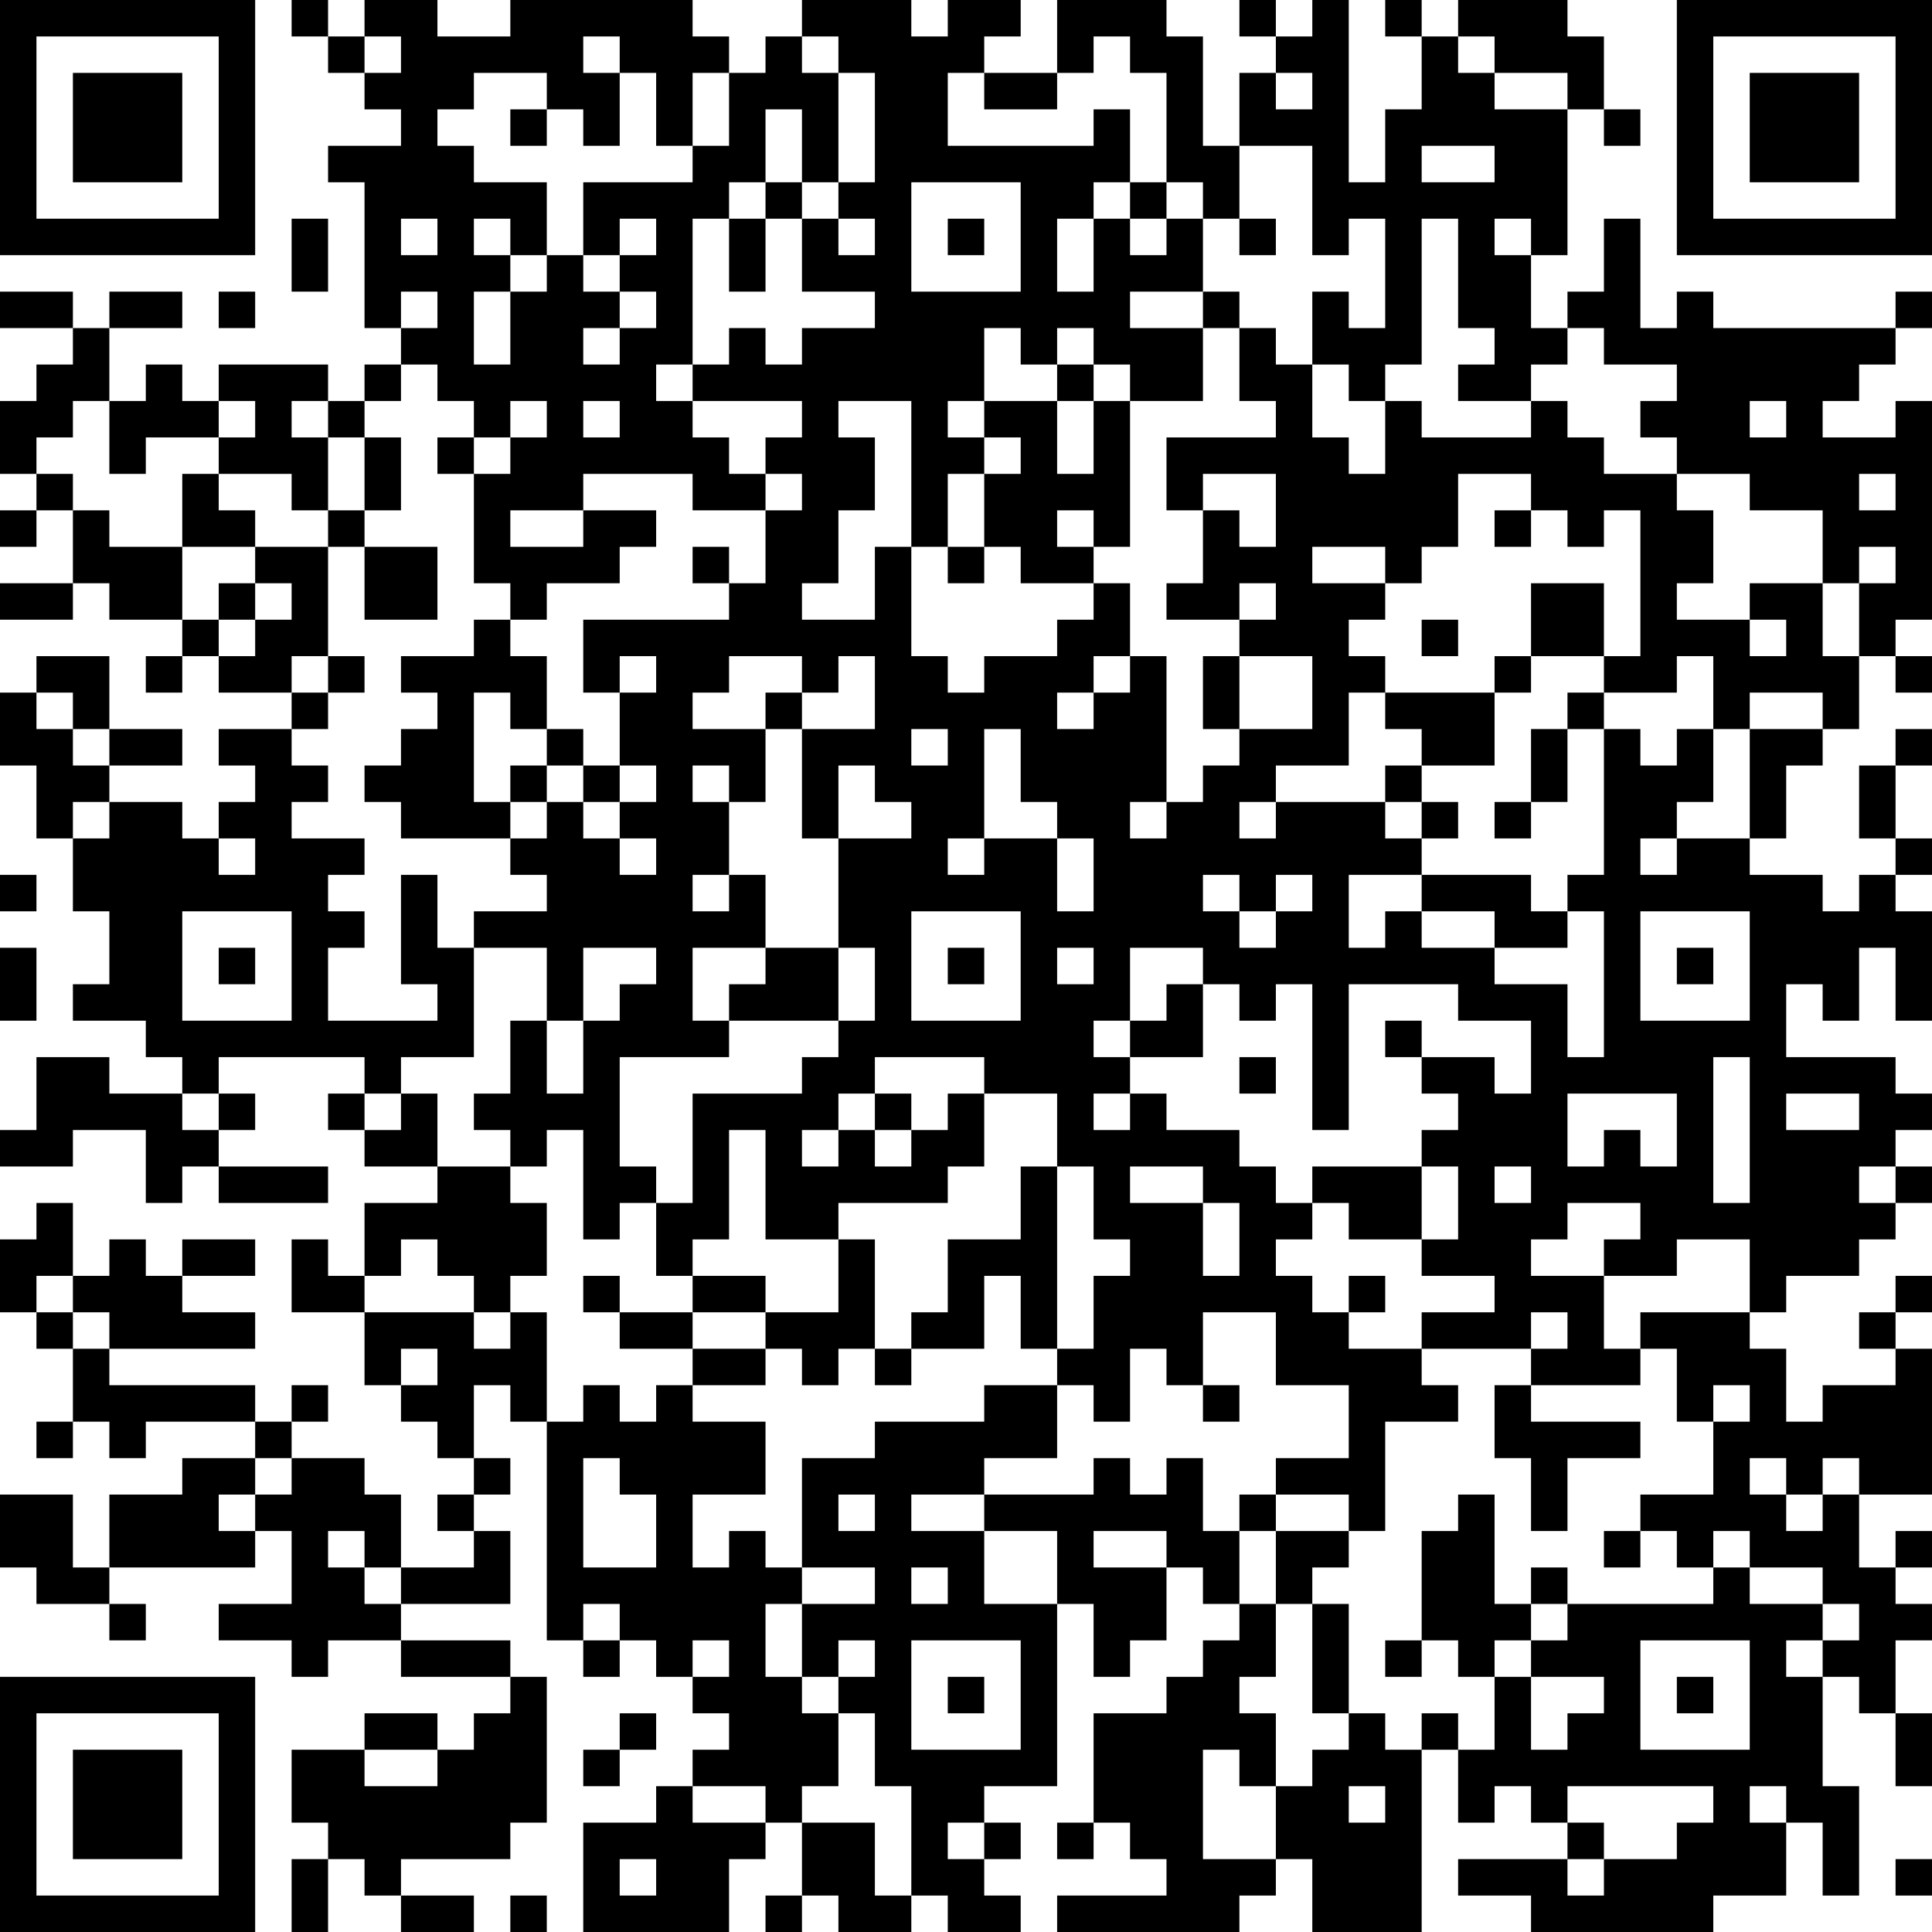 <?xml version="1.0" encoding="UTF-8"?>
<svg xmlns="http://www.w3.org/2000/svg" version="1.1" width="250" height="250" viewBox="0 0 250 250"><rect x="0" y="0" width="250" height="250" fill="#ffffff"/><g transform="scale(4.717)"><g transform="translate(0,0)"><path fill-rule="evenodd" d="M8 0L8 1L9 1L9 2L10 2L10 3L11 3L11 4L9 4L9 5L10 5L10 9L11 9L11 10L10 10L10 11L9 11L9 10L6 10L6 11L5 11L5 10L4 10L4 11L3 11L3 9L5 9L5 8L3 8L3 9L2 9L2 8L0 8L0 9L2 9L2 10L1 10L1 11L0 11L0 13L1 13L1 14L0 14L0 15L1 15L1 14L2 14L2 16L0 16L0 17L2 17L2 16L3 16L3 17L5 17L5 18L4 18L4 19L5 19L5 18L6 18L6 19L8 19L8 20L6 20L6 21L7 21L7 22L6 22L6 23L5 23L5 22L3 22L3 21L5 21L5 20L3 20L3 18L1 18L1 19L0 19L0 21L1 21L1 23L2 23L2 25L3 25L3 27L2 27L2 28L4 28L4 29L5 29L5 30L3 30L3 29L1 29L1 31L0 31L0 32L2 32L2 31L4 31L4 33L5 33L5 32L6 32L6 33L9 33L9 32L6 32L6 31L7 31L7 30L6 30L6 29L10 29L10 30L9 30L9 31L10 31L10 32L12 32L12 33L10 33L10 35L9 35L9 34L8 34L8 36L10 36L10 38L11 38L11 39L12 39L12 40L13 40L13 41L12 41L12 42L13 42L13 43L11 43L11 41L10 41L10 40L8 40L8 39L9 39L9 38L8 38L8 39L7 39L7 38L3 38L3 37L7 37L7 36L5 36L5 35L7 35L7 34L5 34L5 35L4 35L4 34L3 34L3 35L2 35L2 33L1 33L1 34L0 34L0 36L1 36L1 37L2 37L2 39L1 39L1 40L2 40L2 39L3 39L3 40L4 40L4 39L7 39L7 40L5 40L5 41L3 41L3 43L2 43L2 41L0 41L0 43L1 43L1 44L3 44L3 45L4 45L4 44L3 44L3 43L7 43L7 42L8 42L8 44L6 44L6 45L8 45L8 46L9 46L9 45L11 45L11 46L14 46L14 47L13 47L13 48L12 48L12 47L10 47L10 48L8 48L8 50L9 50L9 51L8 51L8 53L9 53L9 51L10 51L10 52L11 52L11 53L13 53L13 52L11 52L11 51L14 51L14 50L15 50L15 46L14 46L14 45L11 45L11 44L14 44L14 42L13 42L13 41L14 41L14 40L13 40L13 38L14 38L14 39L15 39L15 45L16 45L16 46L17 46L17 45L18 45L18 46L19 46L19 47L20 47L20 48L19 48L19 49L18 49L18 50L16 50L16 53L20 53L20 51L21 51L21 50L22 50L22 52L21 52L21 53L22 53L22 52L23 52L23 53L25 53L25 52L26 52L26 53L28 53L28 52L27 52L27 51L28 51L28 50L27 50L27 49L29 49L29 44L30 44L30 46L31 46L31 45L32 45L32 43L33 43L33 44L34 44L34 45L33 45L33 46L32 46L32 47L30 47L30 50L29 50L29 51L30 51L30 50L31 50L31 51L32 51L32 52L29 52L29 53L34 53L34 52L35 52L35 51L36 51L36 53L39 53L39 48L40 48L40 50L41 50L41 49L42 49L42 50L43 50L43 51L40 51L40 52L42 52L42 53L47 53L47 52L49 52L49 50L50 50L50 52L51 52L51 49L50 49L50 46L51 46L51 47L52 47L52 49L53 49L53 47L52 47L52 45L53 45L53 44L52 44L52 43L53 43L53 42L52 42L52 43L51 43L51 41L53 41L53 37L52 37L52 36L53 36L53 35L52 35L52 36L51 36L51 37L52 37L52 38L50 38L50 39L49 39L49 37L48 37L48 36L49 36L49 35L51 35L51 34L52 34L52 33L53 33L53 32L52 32L52 31L53 31L53 30L52 30L52 29L49 29L49 27L50 27L50 28L51 28L51 26L52 26L52 28L53 28L53 25L52 25L52 24L53 24L53 23L52 23L52 21L53 21L53 20L52 20L52 21L51 21L51 23L52 23L52 24L51 24L51 25L50 25L50 24L48 24L48 23L49 23L49 21L50 21L50 20L51 20L51 18L52 18L52 19L53 19L53 18L52 18L52 17L53 17L53 11L52 11L52 12L50 12L50 11L51 11L51 10L52 10L52 9L53 9L53 8L52 8L52 9L47 9L47 8L46 8L46 9L45 9L45 6L44 6L44 8L43 8L43 9L42 9L42 7L43 7L43 3L44 3L44 4L45 4L45 3L44 3L44 1L43 1L43 0L40 0L40 1L39 1L39 0L38 0L38 1L39 1L39 3L38 3L38 5L37 5L37 0L36 0L36 1L35 1L35 0L34 0L34 1L35 1L35 2L34 2L34 4L33 4L33 1L32 1L32 0L29 0L29 2L27 2L27 1L28 1L28 0L26 0L26 1L25 1L25 0L22 0L22 1L21 1L21 2L20 2L20 1L19 1L19 0L14 0L14 1L12 1L12 0L10 0L10 1L9 1L9 0ZM10 1L10 2L11 2L11 1ZM16 1L16 2L17 2L17 4L16 4L16 3L15 3L15 2L13 2L13 3L12 3L12 4L13 4L13 5L15 5L15 7L14 7L14 6L13 6L13 7L14 7L14 8L13 8L13 10L14 10L14 8L15 8L15 7L16 7L16 8L17 8L17 9L16 9L16 10L17 10L17 9L18 9L18 8L17 8L17 7L18 7L18 6L17 6L17 7L16 7L16 5L19 5L19 4L20 4L20 2L19 2L19 4L18 4L18 2L17 2L17 1ZM22 1L22 2L23 2L23 5L22 5L22 3L21 3L21 5L20 5L20 6L19 6L19 10L18 10L18 11L19 11L19 12L20 12L20 13L21 13L21 14L19 14L19 13L16 13L16 14L14 14L14 15L16 15L16 14L18 14L18 15L17 15L17 16L15 16L15 17L14 17L14 16L13 16L13 13L14 13L14 12L15 12L15 11L14 11L14 12L13 12L13 11L12 11L12 10L11 10L11 11L10 11L10 12L9 12L9 11L8 11L8 12L9 12L9 14L8 14L8 13L6 13L6 12L7 12L7 11L6 11L6 12L4 12L4 13L3 13L3 11L2 11L2 12L1 12L1 13L2 13L2 14L3 14L3 15L5 15L5 17L6 17L6 18L7 18L7 17L8 17L8 16L7 16L7 15L9 15L9 18L8 18L8 19L9 19L9 20L8 20L8 21L9 21L9 22L8 22L8 23L10 23L10 24L9 24L9 25L10 25L10 26L9 26L9 28L12 28L12 27L11 27L11 24L12 24L12 26L13 26L13 29L11 29L11 30L10 30L10 31L11 31L11 30L12 30L12 32L14 32L14 33L15 33L15 35L14 35L14 36L13 36L13 35L12 35L12 34L11 34L11 35L10 35L10 36L13 36L13 37L14 37L14 36L15 36L15 39L16 39L16 38L17 38L17 39L18 39L18 38L19 38L19 39L21 39L21 41L19 41L19 43L20 43L20 42L21 42L21 43L22 43L22 44L21 44L21 46L22 46L22 47L23 47L23 49L22 49L22 50L24 50L24 52L25 52L25 49L24 49L24 47L23 47L23 46L24 46L24 45L23 45L23 46L22 46L22 44L24 44L24 43L22 43L22 40L24 40L24 39L27 39L27 38L29 38L29 40L27 40L27 41L25 41L25 42L27 42L27 44L29 44L29 42L27 42L27 41L30 41L30 40L31 40L31 41L32 41L32 40L33 40L33 42L34 42L34 44L35 44L35 46L34 46L34 47L35 47L35 49L34 49L34 48L33 48L33 51L35 51L35 49L36 49L36 48L37 48L37 47L38 47L38 48L39 48L39 47L40 47L40 48L41 48L41 46L42 46L42 48L43 48L43 47L44 47L44 46L42 46L42 45L43 45L43 44L47 44L47 43L48 43L48 44L50 44L50 45L49 45L49 46L50 46L50 45L51 45L51 44L50 44L50 43L48 43L48 42L47 42L47 43L46 43L46 42L45 42L45 41L47 41L47 39L48 39L48 38L47 38L47 39L46 39L46 37L45 37L45 36L48 36L48 34L46 34L46 35L44 35L44 34L45 34L45 33L43 33L43 34L42 34L42 35L44 35L44 37L45 37L45 38L42 38L42 37L43 37L43 36L42 36L42 37L39 37L39 36L41 36L41 35L39 35L39 34L40 34L40 32L39 32L39 31L40 31L40 30L39 30L39 29L41 29L41 30L42 30L42 28L40 28L40 27L37 27L37 31L36 31L36 27L35 27L35 28L34 28L34 27L33 27L33 26L31 26L31 28L30 28L30 29L31 29L31 30L30 30L30 31L31 31L31 30L32 30L32 31L34 31L34 32L35 32L35 33L36 33L36 34L35 34L35 35L36 35L36 36L37 36L37 37L39 37L39 38L40 38L40 39L38 39L38 42L37 42L37 41L35 41L35 40L37 40L37 38L35 38L35 36L33 36L33 38L32 38L32 37L31 37L31 39L30 39L30 38L29 38L29 37L30 37L30 35L31 35L31 34L30 34L30 32L29 32L29 30L27 30L27 29L24 29L24 30L23 30L23 31L22 31L22 32L23 32L23 31L24 31L24 32L25 32L25 31L26 31L26 30L27 30L27 32L26 32L26 33L23 33L23 34L21 34L21 31L20 31L20 34L19 34L19 35L18 35L18 33L19 33L19 30L22 30L22 29L23 29L23 28L24 28L24 26L23 26L23 23L25 23L25 22L24 22L24 21L23 21L23 23L22 23L22 20L24 20L24 18L23 18L23 19L22 19L22 18L20 18L20 19L19 19L19 20L21 20L21 22L20 22L20 21L19 21L19 22L20 22L20 24L19 24L19 25L20 25L20 24L21 24L21 26L19 26L19 28L20 28L20 29L17 29L17 32L18 32L18 33L17 33L17 34L16 34L16 31L15 31L15 32L14 32L14 31L13 31L13 30L14 30L14 28L15 28L15 30L16 30L16 28L17 28L17 27L18 27L18 26L16 26L16 28L15 28L15 26L13 26L13 25L15 25L15 24L14 24L14 23L15 23L15 22L16 22L16 23L17 23L17 24L18 24L18 23L17 23L17 22L18 22L18 21L17 21L17 19L18 19L18 18L17 18L17 19L16 19L16 17L20 17L20 16L21 16L21 14L22 14L22 13L21 13L21 12L22 12L22 11L19 11L19 10L20 10L20 9L21 9L21 10L22 10L22 9L24 9L24 8L22 8L22 6L23 6L23 7L24 7L24 6L23 6L23 5L24 5L24 2L23 2L23 1ZM30 1L30 2L29 2L29 3L27 3L27 2L26 2L26 4L30 4L30 3L31 3L31 5L30 5L30 6L29 6L29 8L30 8L30 6L31 6L31 7L32 7L32 6L33 6L33 8L31 8L31 9L33 9L33 11L31 11L31 10L30 10L30 9L29 9L29 10L28 10L28 9L27 9L27 11L26 11L26 12L27 12L27 13L26 13L26 15L25 15L25 11L23 11L23 12L24 12L24 14L23 14L23 16L22 16L22 17L24 17L24 15L25 15L25 18L26 18L26 19L27 19L27 18L29 18L29 17L30 17L30 16L31 16L31 18L30 18L30 19L29 19L29 20L30 20L30 19L31 19L31 18L32 18L32 22L31 22L31 23L32 23L32 22L33 22L33 21L34 21L34 20L36 20L36 18L34 18L34 17L35 17L35 16L34 16L34 17L32 17L32 16L33 16L33 14L34 14L34 15L35 15L35 13L33 13L33 14L32 14L32 12L35 12L35 11L34 11L34 9L35 9L35 10L36 10L36 12L37 12L37 13L38 13L38 11L39 11L39 12L42 12L42 11L43 11L43 12L44 12L44 13L46 13L46 14L47 14L47 16L46 16L46 17L48 17L48 18L49 18L49 17L48 17L48 16L50 16L50 18L51 18L51 16L52 16L52 15L51 15L51 16L50 16L50 14L48 14L48 13L46 13L46 12L45 12L45 11L46 11L46 10L44 10L44 9L43 9L43 10L42 10L42 11L40 11L40 10L41 10L41 9L40 9L40 6L39 6L39 10L38 10L38 11L37 11L37 10L36 10L36 8L37 8L37 9L38 9L38 6L37 6L37 7L36 7L36 4L34 4L34 6L33 6L33 5L32 5L32 2L31 2L31 1ZM40 1L40 2L41 2L41 3L43 3L43 2L41 2L41 1ZM35 2L35 3L36 3L36 2ZM14 3L14 4L15 4L15 3ZM39 4L39 5L41 5L41 4ZM21 5L21 6L20 6L20 8L21 8L21 6L22 6L22 5ZM25 5L25 8L28 8L28 5ZM31 5L31 6L32 6L32 5ZM8 6L8 8L9 8L9 6ZM11 6L11 7L12 7L12 6ZM26 6L26 7L27 7L27 6ZM34 6L34 7L35 7L35 6ZM41 6L41 7L42 7L42 6ZM6 8L6 9L7 9L7 8ZM11 8L11 9L12 9L12 8ZM33 8L33 9L34 9L34 8ZM29 10L29 11L27 11L27 12L28 12L28 13L27 13L27 15L26 15L26 16L27 16L27 15L28 15L28 16L30 16L30 15L31 15L31 11L30 11L30 10ZM16 11L16 12L17 12L17 11ZM29 11L29 13L30 13L30 11ZM48 11L48 12L49 12L49 11ZM10 12L10 14L9 14L9 15L10 15L10 17L12 17L12 15L10 15L10 14L11 14L11 12ZM12 12L12 13L13 13L13 12ZM5 13L5 15L7 15L7 14L6 14L6 13ZM40 13L40 15L39 15L39 16L38 16L38 15L36 15L36 16L38 16L38 17L37 17L37 18L38 18L38 19L37 19L37 21L35 21L35 22L34 22L34 23L35 23L35 22L38 22L38 23L39 23L39 24L37 24L37 26L38 26L38 25L39 25L39 26L41 26L41 27L43 27L43 29L44 29L44 25L43 25L43 24L44 24L44 20L45 20L45 21L46 21L46 20L47 20L47 22L46 22L46 23L45 23L45 24L46 24L46 23L48 23L48 20L50 20L50 19L48 19L48 20L47 20L47 18L46 18L46 19L44 19L44 18L45 18L45 14L44 14L44 15L43 15L43 14L42 14L42 13ZM51 13L51 14L52 14L52 13ZM29 14L29 15L30 15L30 14ZM41 14L41 15L42 15L42 14ZM19 15L19 16L20 16L20 15ZM6 16L6 17L7 17L7 16ZM42 16L42 18L41 18L41 19L38 19L38 20L39 20L39 21L38 21L38 22L39 22L39 23L40 23L40 22L39 22L39 21L41 21L41 19L42 19L42 18L44 18L44 16ZM13 17L13 18L11 18L11 19L12 19L12 20L11 20L11 21L10 21L10 22L11 22L11 23L14 23L14 22L15 22L15 21L16 21L16 22L17 22L17 21L16 21L16 20L15 20L15 18L14 18L14 17ZM39 17L39 18L40 18L40 17ZM9 18L9 19L10 19L10 18ZM33 18L33 20L34 20L34 18ZM1 19L1 20L2 20L2 21L3 21L3 20L2 20L2 19ZM13 19L13 22L14 22L14 21L15 21L15 20L14 20L14 19ZM21 19L21 20L22 20L22 19ZM43 19L43 20L42 20L42 22L41 22L41 23L42 23L42 22L43 22L43 20L44 20L44 19ZM25 20L25 21L26 21L26 20ZM27 20L27 23L26 23L26 24L27 24L27 23L29 23L29 25L30 25L30 23L29 23L29 22L28 22L28 20ZM2 22L2 23L3 23L3 22ZM6 23L6 24L7 24L7 23ZM0 24L0 25L1 25L1 24ZM33 24L33 25L34 25L34 26L35 26L35 25L36 25L36 24L35 24L35 25L34 25L34 24ZM39 24L39 25L41 25L41 26L43 26L43 25L42 25L42 24ZM5 25L5 28L8 28L8 25ZM25 25L25 28L28 28L28 25ZM45 25L45 28L48 28L48 25ZM0 26L0 28L1 28L1 26ZM6 26L6 27L7 27L7 26ZM21 26L21 27L20 27L20 28L23 28L23 26ZM26 26L26 27L27 27L27 26ZM29 26L29 27L30 27L30 26ZM46 26L46 27L47 27L47 26ZM32 27L32 28L31 28L31 29L33 29L33 27ZM38 28L38 29L39 29L39 28ZM34 29L34 30L35 30L35 29ZM47 29L47 33L48 33L48 29ZM5 30L5 31L6 31L6 30ZM24 30L24 31L25 31L25 30ZM43 30L43 32L44 32L44 31L45 31L45 32L46 32L46 30ZM49 30L49 31L51 31L51 30ZM28 32L28 34L26 34L26 36L25 36L25 37L24 37L24 34L23 34L23 36L21 36L21 35L19 35L19 36L17 36L17 35L16 35L16 36L17 36L17 37L19 37L19 38L21 38L21 37L22 37L22 38L23 38L23 37L24 37L24 38L25 38L25 37L27 37L27 35L28 35L28 37L29 37L29 32ZM31 32L31 33L33 33L33 35L34 35L34 33L33 33L33 32ZM36 32L36 33L37 33L37 34L39 34L39 32ZM41 32L41 33L42 33L42 32ZM51 32L51 33L52 33L52 32ZM1 35L1 36L2 36L2 37L3 37L3 36L2 36L2 35ZM37 35L37 36L38 36L38 35ZM19 36L19 37L21 37L21 36ZM11 37L11 38L12 38L12 37ZM33 38L33 39L34 39L34 38ZM41 38L41 40L42 40L42 42L43 42L43 40L45 40L45 39L42 39L42 38ZM7 40L7 41L6 41L6 42L7 42L7 41L8 41L8 40ZM16 40L16 43L18 43L18 41L17 41L17 40ZM48 40L48 41L49 41L49 42L50 42L50 41L51 41L51 40L50 40L50 41L49 41L49 40ZM23 41L23 42L24 42L24 41ZM34 41L34 42L35 42L35 44L36 44L36 47L37 47L37 44L36 44L36 43L37 43L37 42L35 42L35 41ZM40 41L40 42L39 42L39 45L38 45L38 46L39 46L39 45L40 45L40 46L41 46L41 45L42 45L42 44L43 44L43 43L42 43L42 44L41 44L41 41ZM9 42L9 43L10 43L10 44L11 44L11 43L10 43L10 42ZM30 42L30 43L32 43L32 42ZM44 42L44 43L45 43L45 42ZM25 43L25 44L26 44L26 43ZM16 44L16 45L17 45L17 44ZM19 45L19 46L20 46L20 45ZM25 45L25 48L28 48L28 45ZM45 45L45 48L48 48L48 45ZM26 46L26 47L27 47L27 46ZM46 46L46 47L47 47L47 46ZM17 47L17 48L16 48L16 49L17 49L17 48L18 48L18 47ZM10 48L10 49L12 49L12 48ZM19 49L19 50L21 50L21 49ZM37 49L37 50L38 50L38 49ZM43 49L43 50L44 50L44 51L43 51L43 52L44 52L44 51L46 51L46 50L47 50L47 49ZM48 49L48 50L49 50L49 49ZM26 50L26 51L27 51L27 50ZM17 51L17 52L18 52L18 51ZM52 51L52 52L53 52L53 51ZM14 52L14 53L15 53L15 52ZM0 0L0 7L7 7L7 0ZM1 1L1 6L6 6L6 1ZM2 2L2 5L5 5L5 2ZM46 0L46 7L53 7L53 0ZM47 1L47 6L52 6L52 1ZM48 2L48 5L51 5L51 2ZM0 46L0 53L7 53L7 46ZM1 47L1 52L6 52L6 47ZM2 48L2 51L5 51L5 48Z" fill="#000000"/></g></g></svg>
